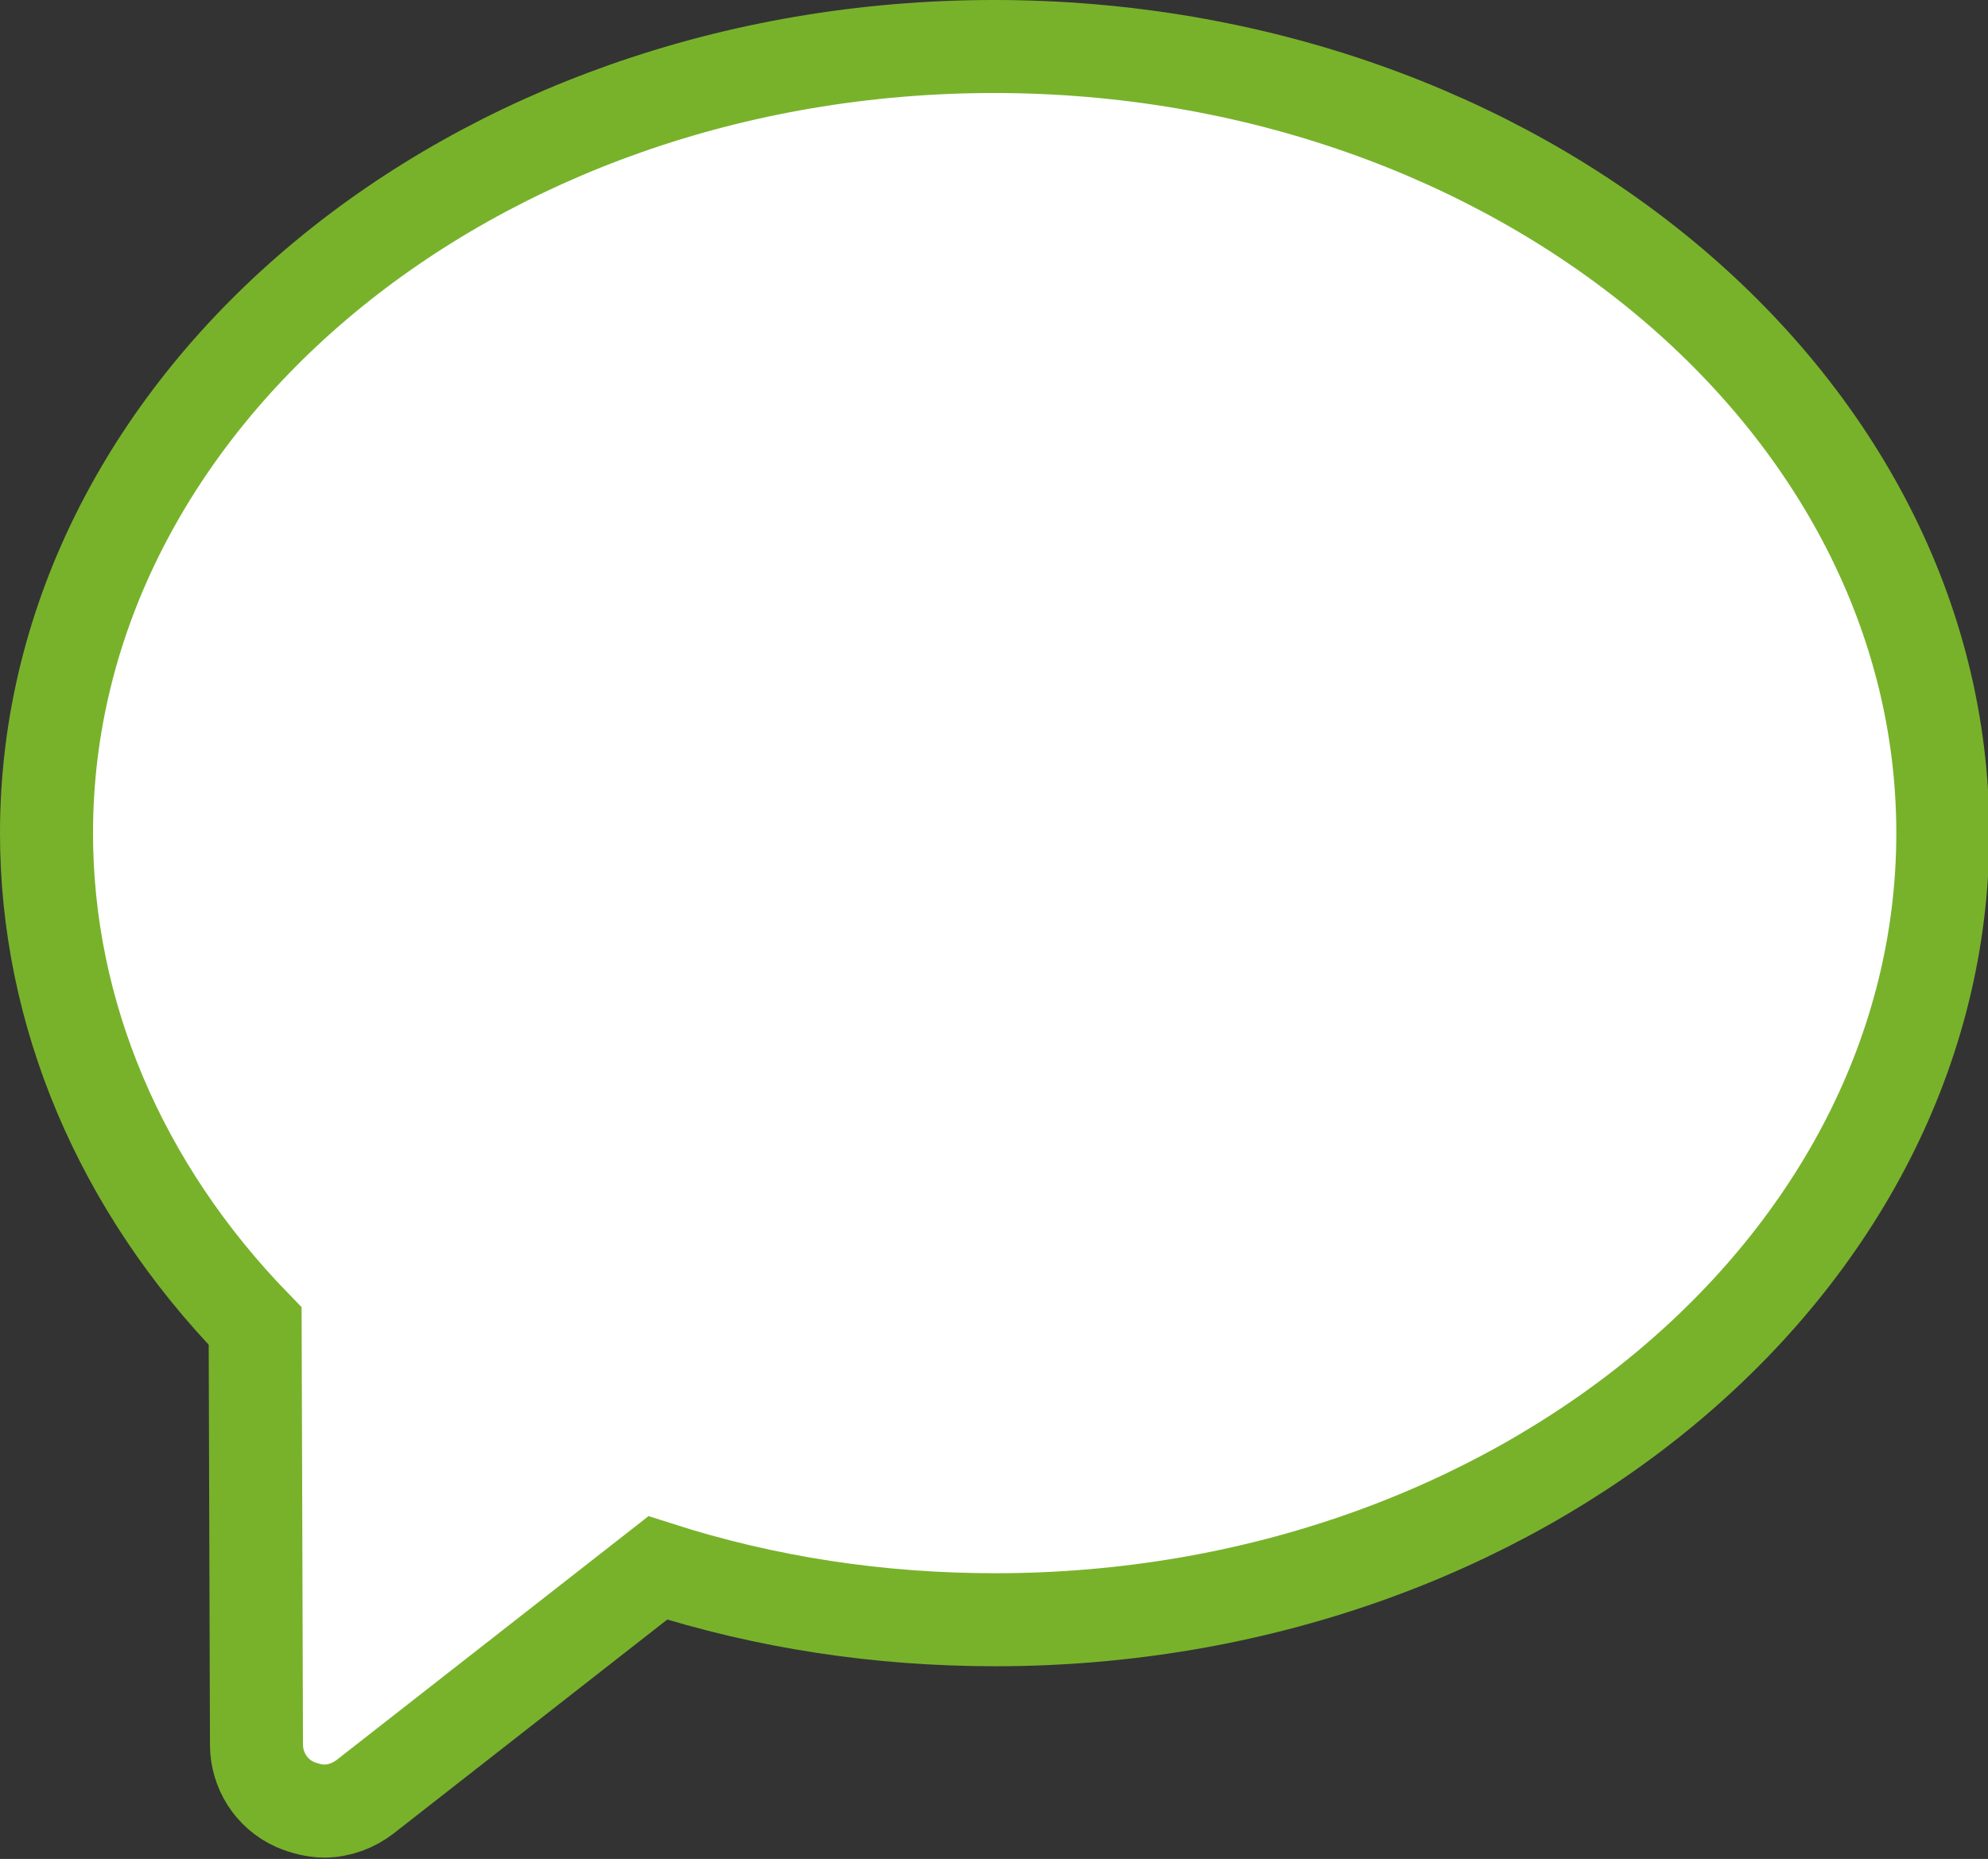 <?xml version="1.0" encoding="utf-8"?>
<!-- Generator: Adobe Illustrator 19.0.0, SVG Export Plug-In . SVG Version: 6.00 Build 0)  -->
<svg version="1.1" id="Calque_1" xmlns="http://www.w3.org/2000/svg" xmlns:xlink="http://www.w3.org/1999/xlink" x="0px" y="0px"
	 viewBox="0 0 149.6 139.9" style="enable-background:new 0 0 149.6 139.9;" xml:space="preserve">
<rect x="0" y="0" width="149.6" height="139.9" fill="#333333" stroke="none"/>
<style type="text/css">
	.st0{clip-path:url(#SVGID_2_);fill:#FFFFFF;}
	.st1{clip-path:url(#SVGID_2_);fill:none;stroke:#78B22B;stroke-width:7;stroke-miterlimit:10;}
</style>
<g>
	<defs>
		<rect id="SVGID_1_" width="149.6" height="139.9"/>
	</defs>
	<clipPath id="SVGID_2_">
		<use xlink:href="#SVGID_1_"  style="overflow:visible;"/>
	</clipPath>
	<path class="st0" d="M74.8,3.5C35.5,3.5,3.5,30.1,3.5,62.7c0,13.5,5.5,26.6,15.7,37.1l0.1,31.5c0,1.9,1.1,3.7,2.9,4.5
		c0.7,0.3,1.5,0.5,2.2,0.5c1.1,0,2.2-0.4,3.1-1.1l22-17.2c8.1,2.6,16.6,3.9,25.4,3.9c39.3,0,71.3-26.6,71.3-59.2S114.1,3.5,74.8,3.5
		"/>
	<path class="st1" d="M74.8,3.5C35.5,3.5,3.5,30.1,3.5,62.7c0,13.5,5.5,26.6,15.7,37.1l0.1,31.5c0,1.9,1.1,3.7,2.9,4.5
		c0.7,0.3,1.5,0.5,2.2,0.5c1.1,0,2.2-0.4,3.1-1.1l22-17.2c8.1,2.6,16.6,3.9,25.4,3.9c39.3,0,71.3-26.6,71.3-59.2S114.1,3.5,74.8,3.5
		z"/>
</g>
</svg>
